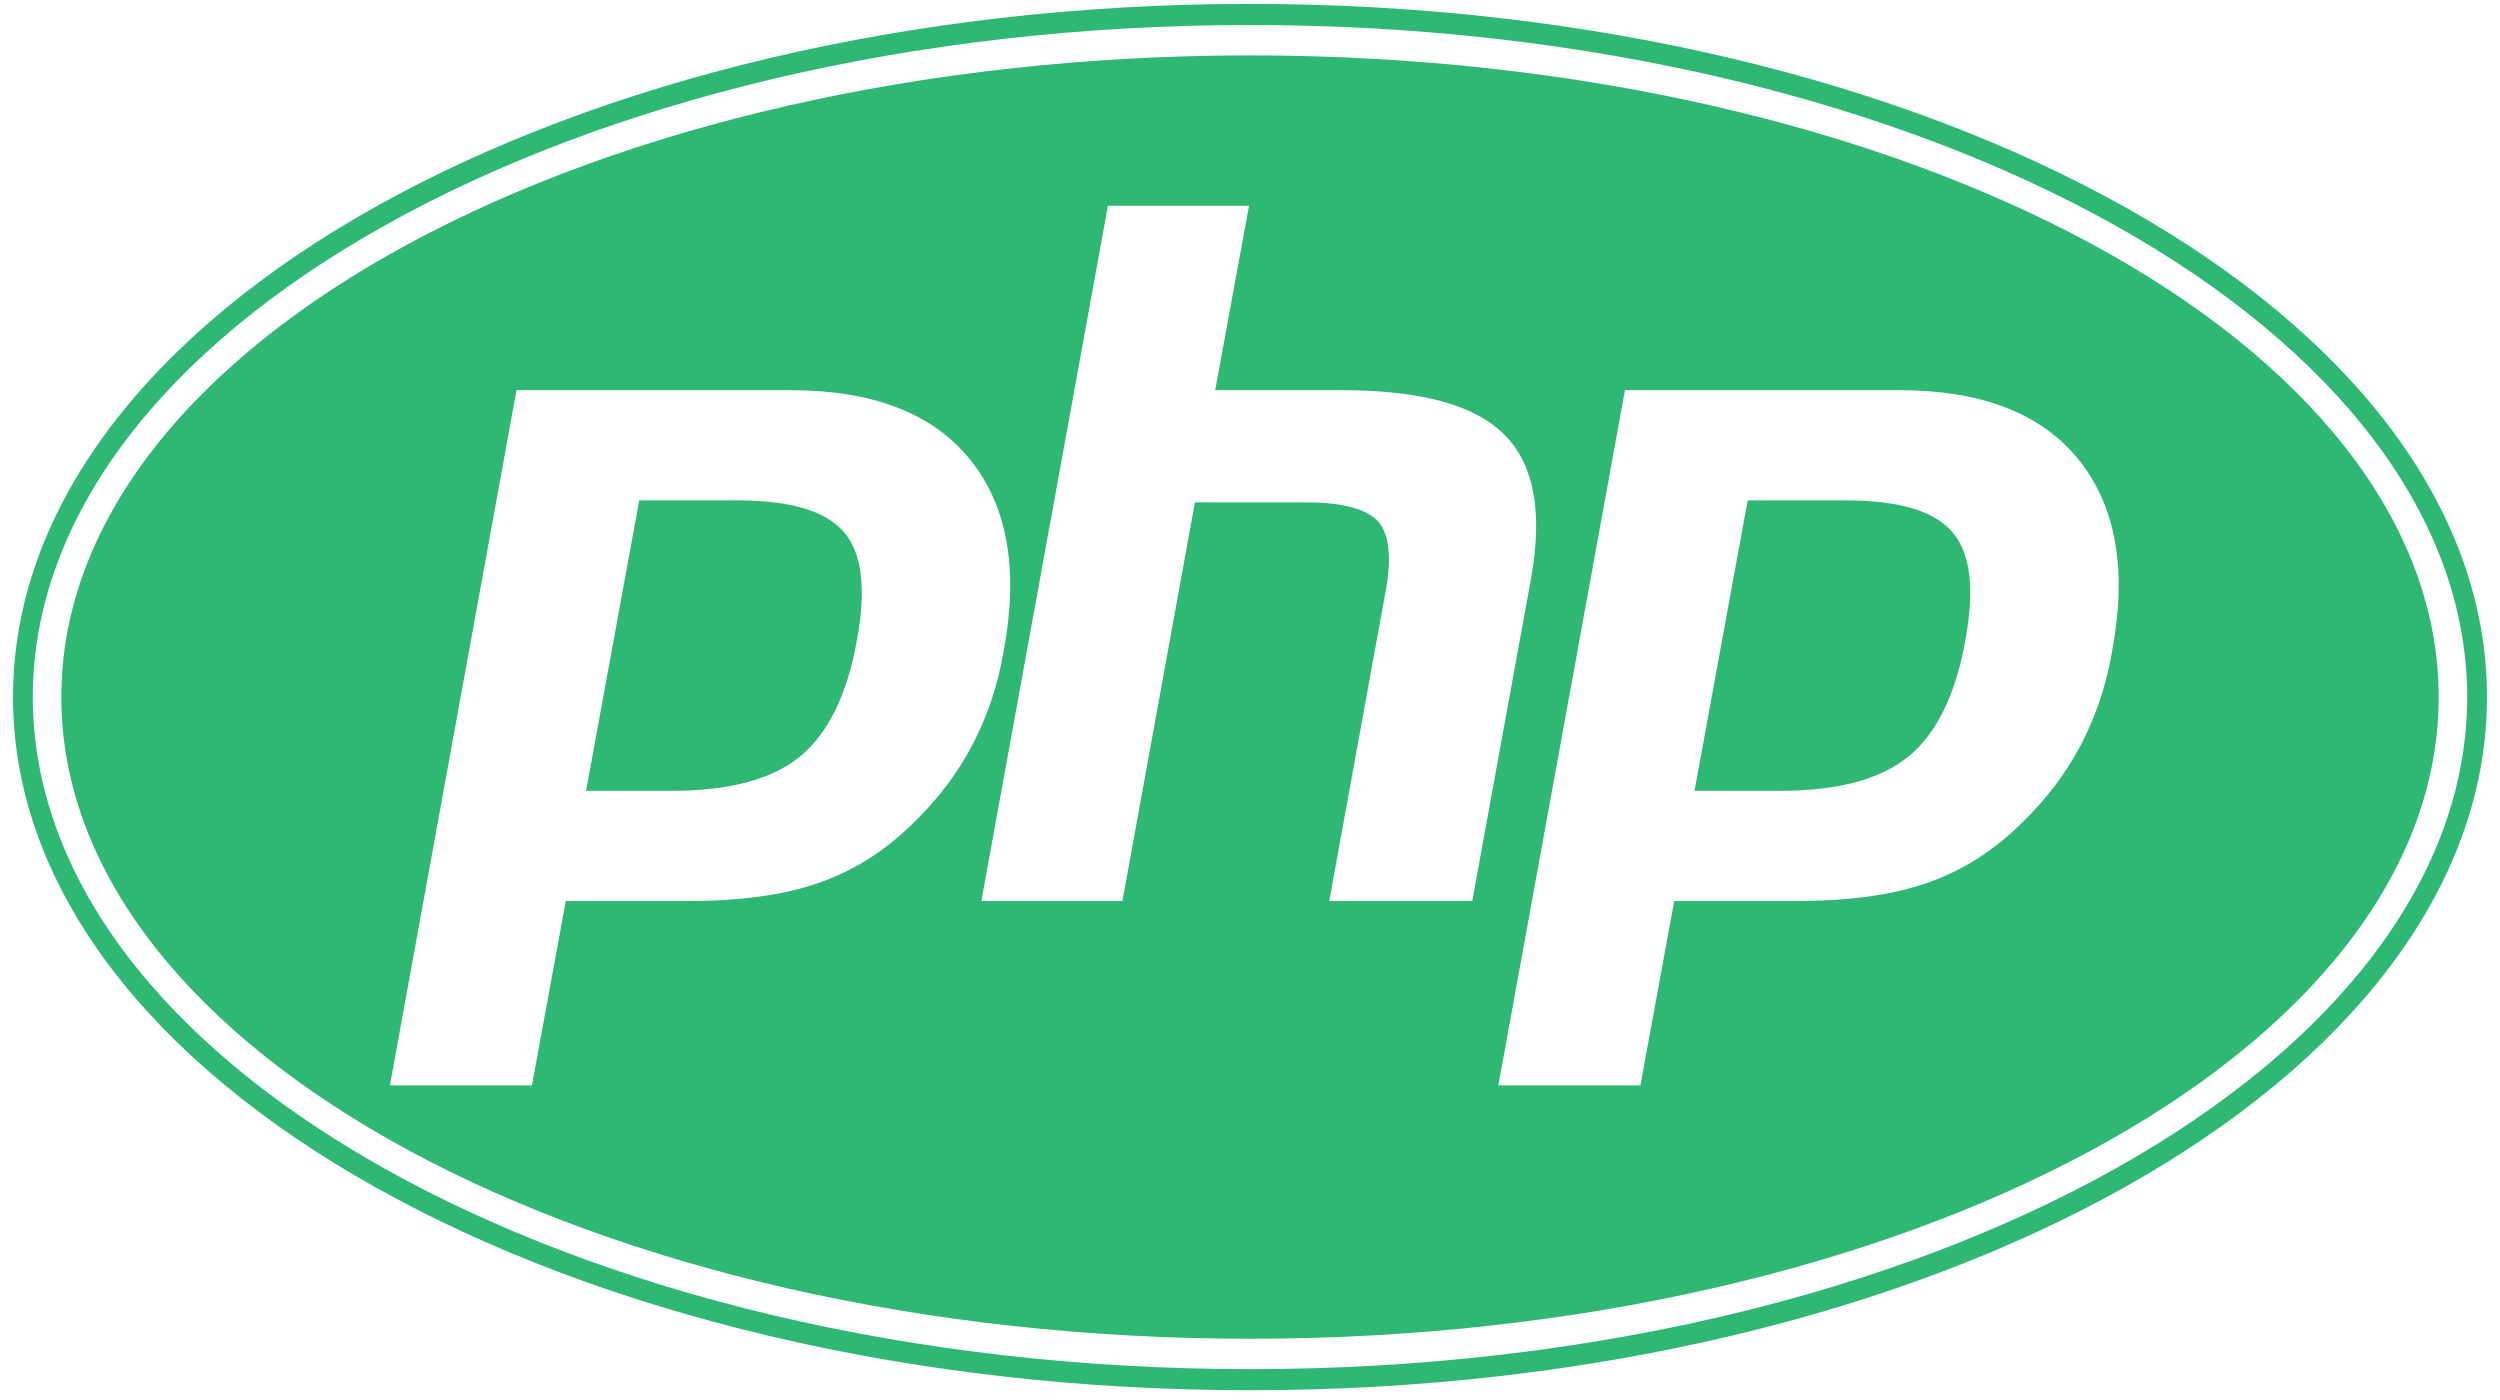 <?xml version="1.0" encoding="UTF-8"?>
<svg xmlns="http://www.w3.org/2000/svg" width="150" height="84" viewBox="0 0 150 84" fill="none">
  <path d="M110.66 30.021C113.907 30.021 116.052 30.639 117.154 31.937C118.256 33.235 118.488 35.398 117.908 38.487C117.328 41.701 116.168 44.049 114.487 45.409C112.805 46.768 110.254 47.448 106.833 47.448H101.672L104.861 30.021H110.66Z" fill="#2EB873"></path>
  <path d="M44.153 30.021C47.4 30.021 49.545 30.639 50.647 31.937C51.749 33.235 51.981 35.398 51.401 38.487C50.821 41.701 49.661 44.049 47.98 45.409C46.298 46.768 43.747 47.448 40.326 47.448H35.165L38.355 30.021H44.153Z" fill="#2EB873"></path>
  <path fill-rule="evenodd" clip-rule="evenodd" d="M75 80.325C114.389 80.325 146.32 63.088 146.32 41.825C146.32 20.561 114.389 3.324 75 3.324C35.611 3.324 3.68 20.561 3.68 41.825C3.68 63.088 35.611 80.325 75 80.325ZM98.425 65.122H89.902L97.498 23.409H113.907C118.835 23.409 122.43 24.768 124.692 27.549C126.953 30.33 127.649 34.161 126.721 39.105C126.373 41.145 125.735 42.999 124.866 44.667C123.996 46.336 122.836 47.881 121.387 49.302C119.647 51.032 117.792 52.207 115.704 52.948C113.617 53.69 111.008 54.06 107.761 54.06H100.455L98.425 65.122ZM66.476 12.347H74.942L72.913 23.409H80.45C85.205 23.409 88.452 24.274 90.25 26.066C92.047 27.858 92.569 30.701 91.873 34.656L88.336 54.06H79.755L83.118 35.583C83.524 33.482 83.35 32.06 82.712 31.319C82.074 30.577 80.624 30.145 78.479 30.145H71.695L67.346 54.06H58.881L66.476 12.347ZM31.918 65.122H23.395L30.991 23.409H47.4C52.328 23.409 55.923 24.768 58.185 27.549C60.446 30.33 61.142 34.161 60.214 39.105C59.866 41.145 59.228 42.999 58.359 44.667C57.489 46.336 56.329 47.881 54.88 49.302C53.14 51.032 51.285 52.207 49.197 52.948C47.11 53.69 44.501 54.06 41.254 54.06H33.948L31.918 65.122Z" fill="#2EB873"></path>
  <path fill-rule="evenodd" clip-rule="evenodd" d="M149.219 41.825C149.219 64.794 115.99 83.415 75 83.415C34.01 83.415 0.781 64.794 0.781 41.825C0.781 18.855 34.01 0.234 75 0.234C115.99 0.234 149.219 18.855 149.219 41.825ZM148.031 41.825C148.031 52.605 140.212 62.669 126.928 70.113C113.699 77.526 95.342 82.149 75 82.149C54.658 82.149 36.301 77.526 23.072 70.113C9.788 62.669 1.969 52.605 1.969 41.825C1.969 31.044 9.788 20.98 23.072 13.536C36.301 6.123 54.658 1.5 75 1.5C95.342 1.5 113.699 6.123 126.928 13.536C140.212 20.98 148.031 31.044 148.031 41.825Z" fill="#2EB873"></path>
</svg>
